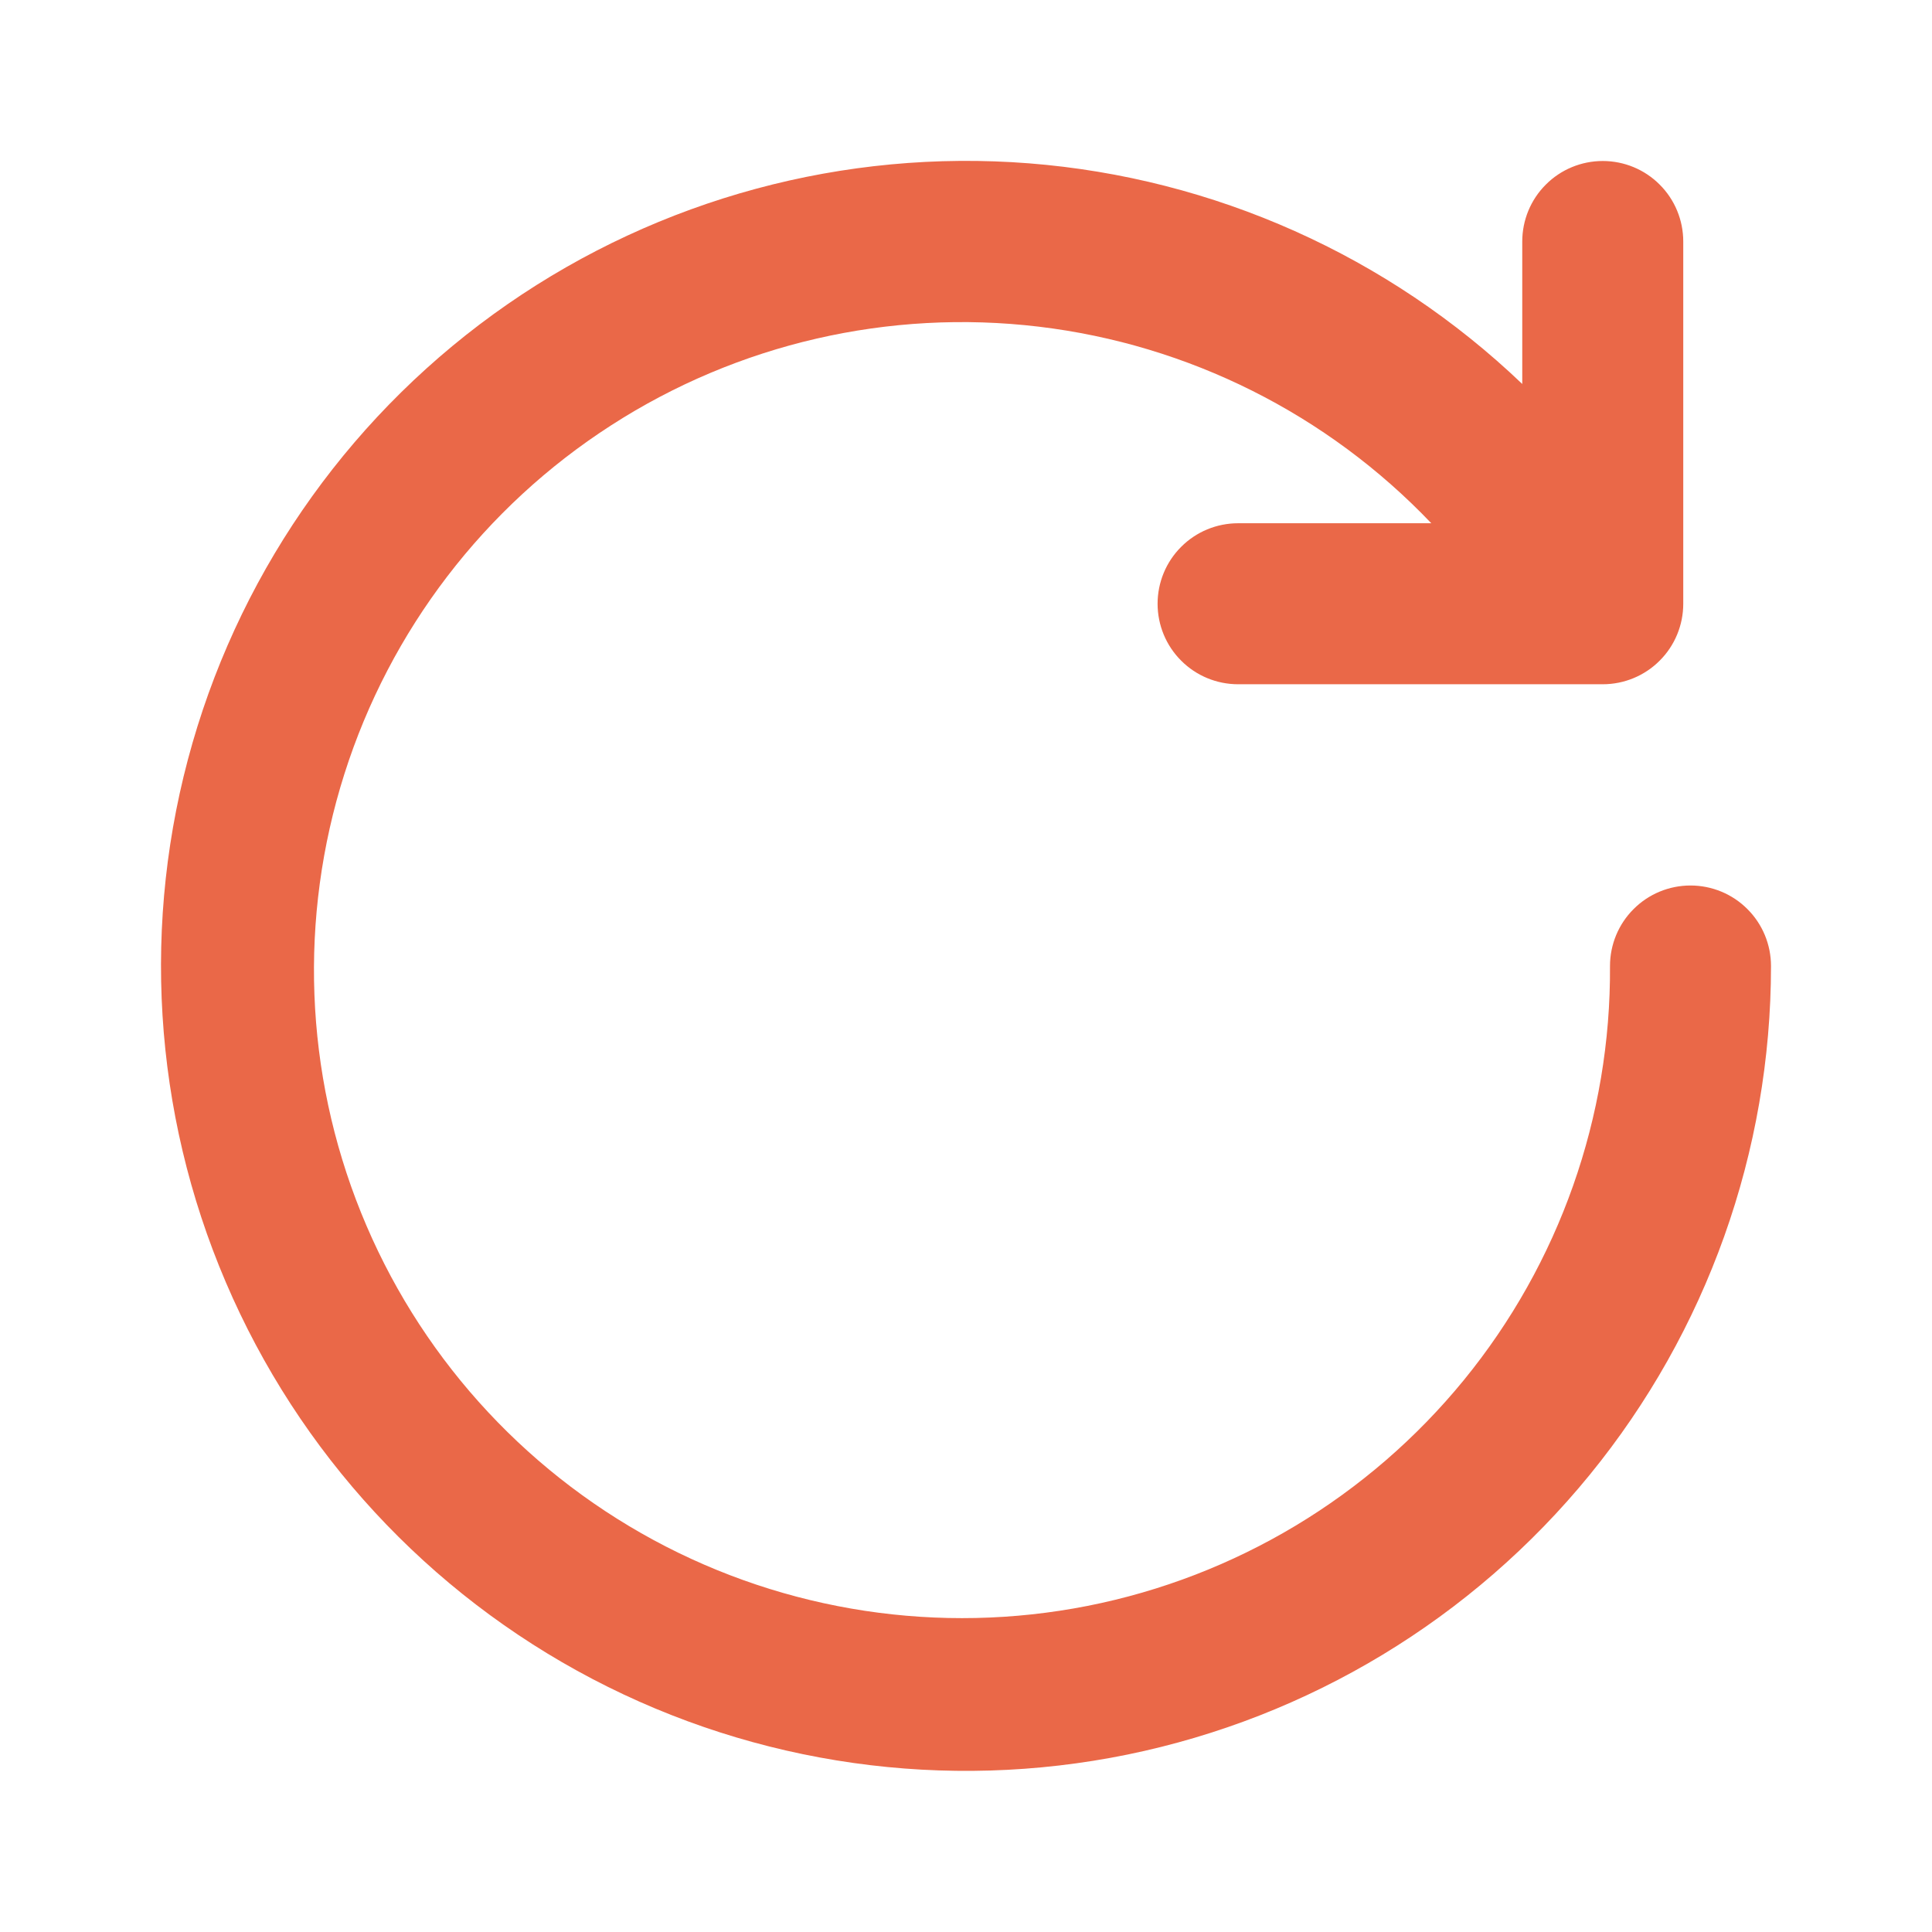<?xml version="1.0" encoding="UTF-8"?>
<svg xmlns="http://www.w3.org/2000/svg" width="24" height="24" viewBox="0 0 24 24" fill="none">
  <path d="M21 11C20.735 11 20.48 11.105 20.293 11.293C20.105 11.48 20 11.735 20 12C20.012 13.873 19.37 15.692 18.186 17.142C17.001 18.593 15.348 19.586 13.51 19.949C11.672 20.311 9.766 20.022 8.119 19.131C6.471 18.239 5.186 16.801 4.485 15.064C3.784 13.327 3.711 11.4 4.278 9.615C4.844 7.83 6.016 6.298 7.591 5.284C9.165 4.269 11.044 3.836 12.904 4.058C14.764 4.28 16.488 5.144 17.78 6.5H15.38C15.115 6.5 14.86 6.605 14.673 6.793C14.485 6.98 14.38 7.235 14.38 7.5C14.38 7.765 14.485 8.02 14.673 8.207C14.86 8.395 15.115 8.5 15.38 8.5H19.91C20.175 8.5 20.43 8.395 20.617 8.207C20.805 8.02 20.91 7.765 20.91 7.5V3C20.91 2.735 20.805 2.48 20.617 2.293C20.43 2.105 20.175 2 19.91 2C19.645 2 19.39 2.105 19.203 2.293C19.015 2.48 18.91 2.735 18.91 3V4.77C17.245 3.178 15.081 2.21 12.784 2.029C10.487 1.849 8.199 2.467 6.305 3.779C4.411 5.091 3.029 7.016 2.391 9.23C1.753 11.444 1.899 13.81 2.805 15.928C3.71 18.047 5.319 19.788 7.36 20.857C9.401 21.926 11.748 22.257 14.005 21.796C16.262 21.334 18.29 20.107 19.747 18.322C21.204 16.537 22 14.304 22 12C22 11.735 21.895 11.48 21.707 11.293C21.52 11.105 21.265 11 21 11Z" fill="#EA6848"></path>
</svg>
